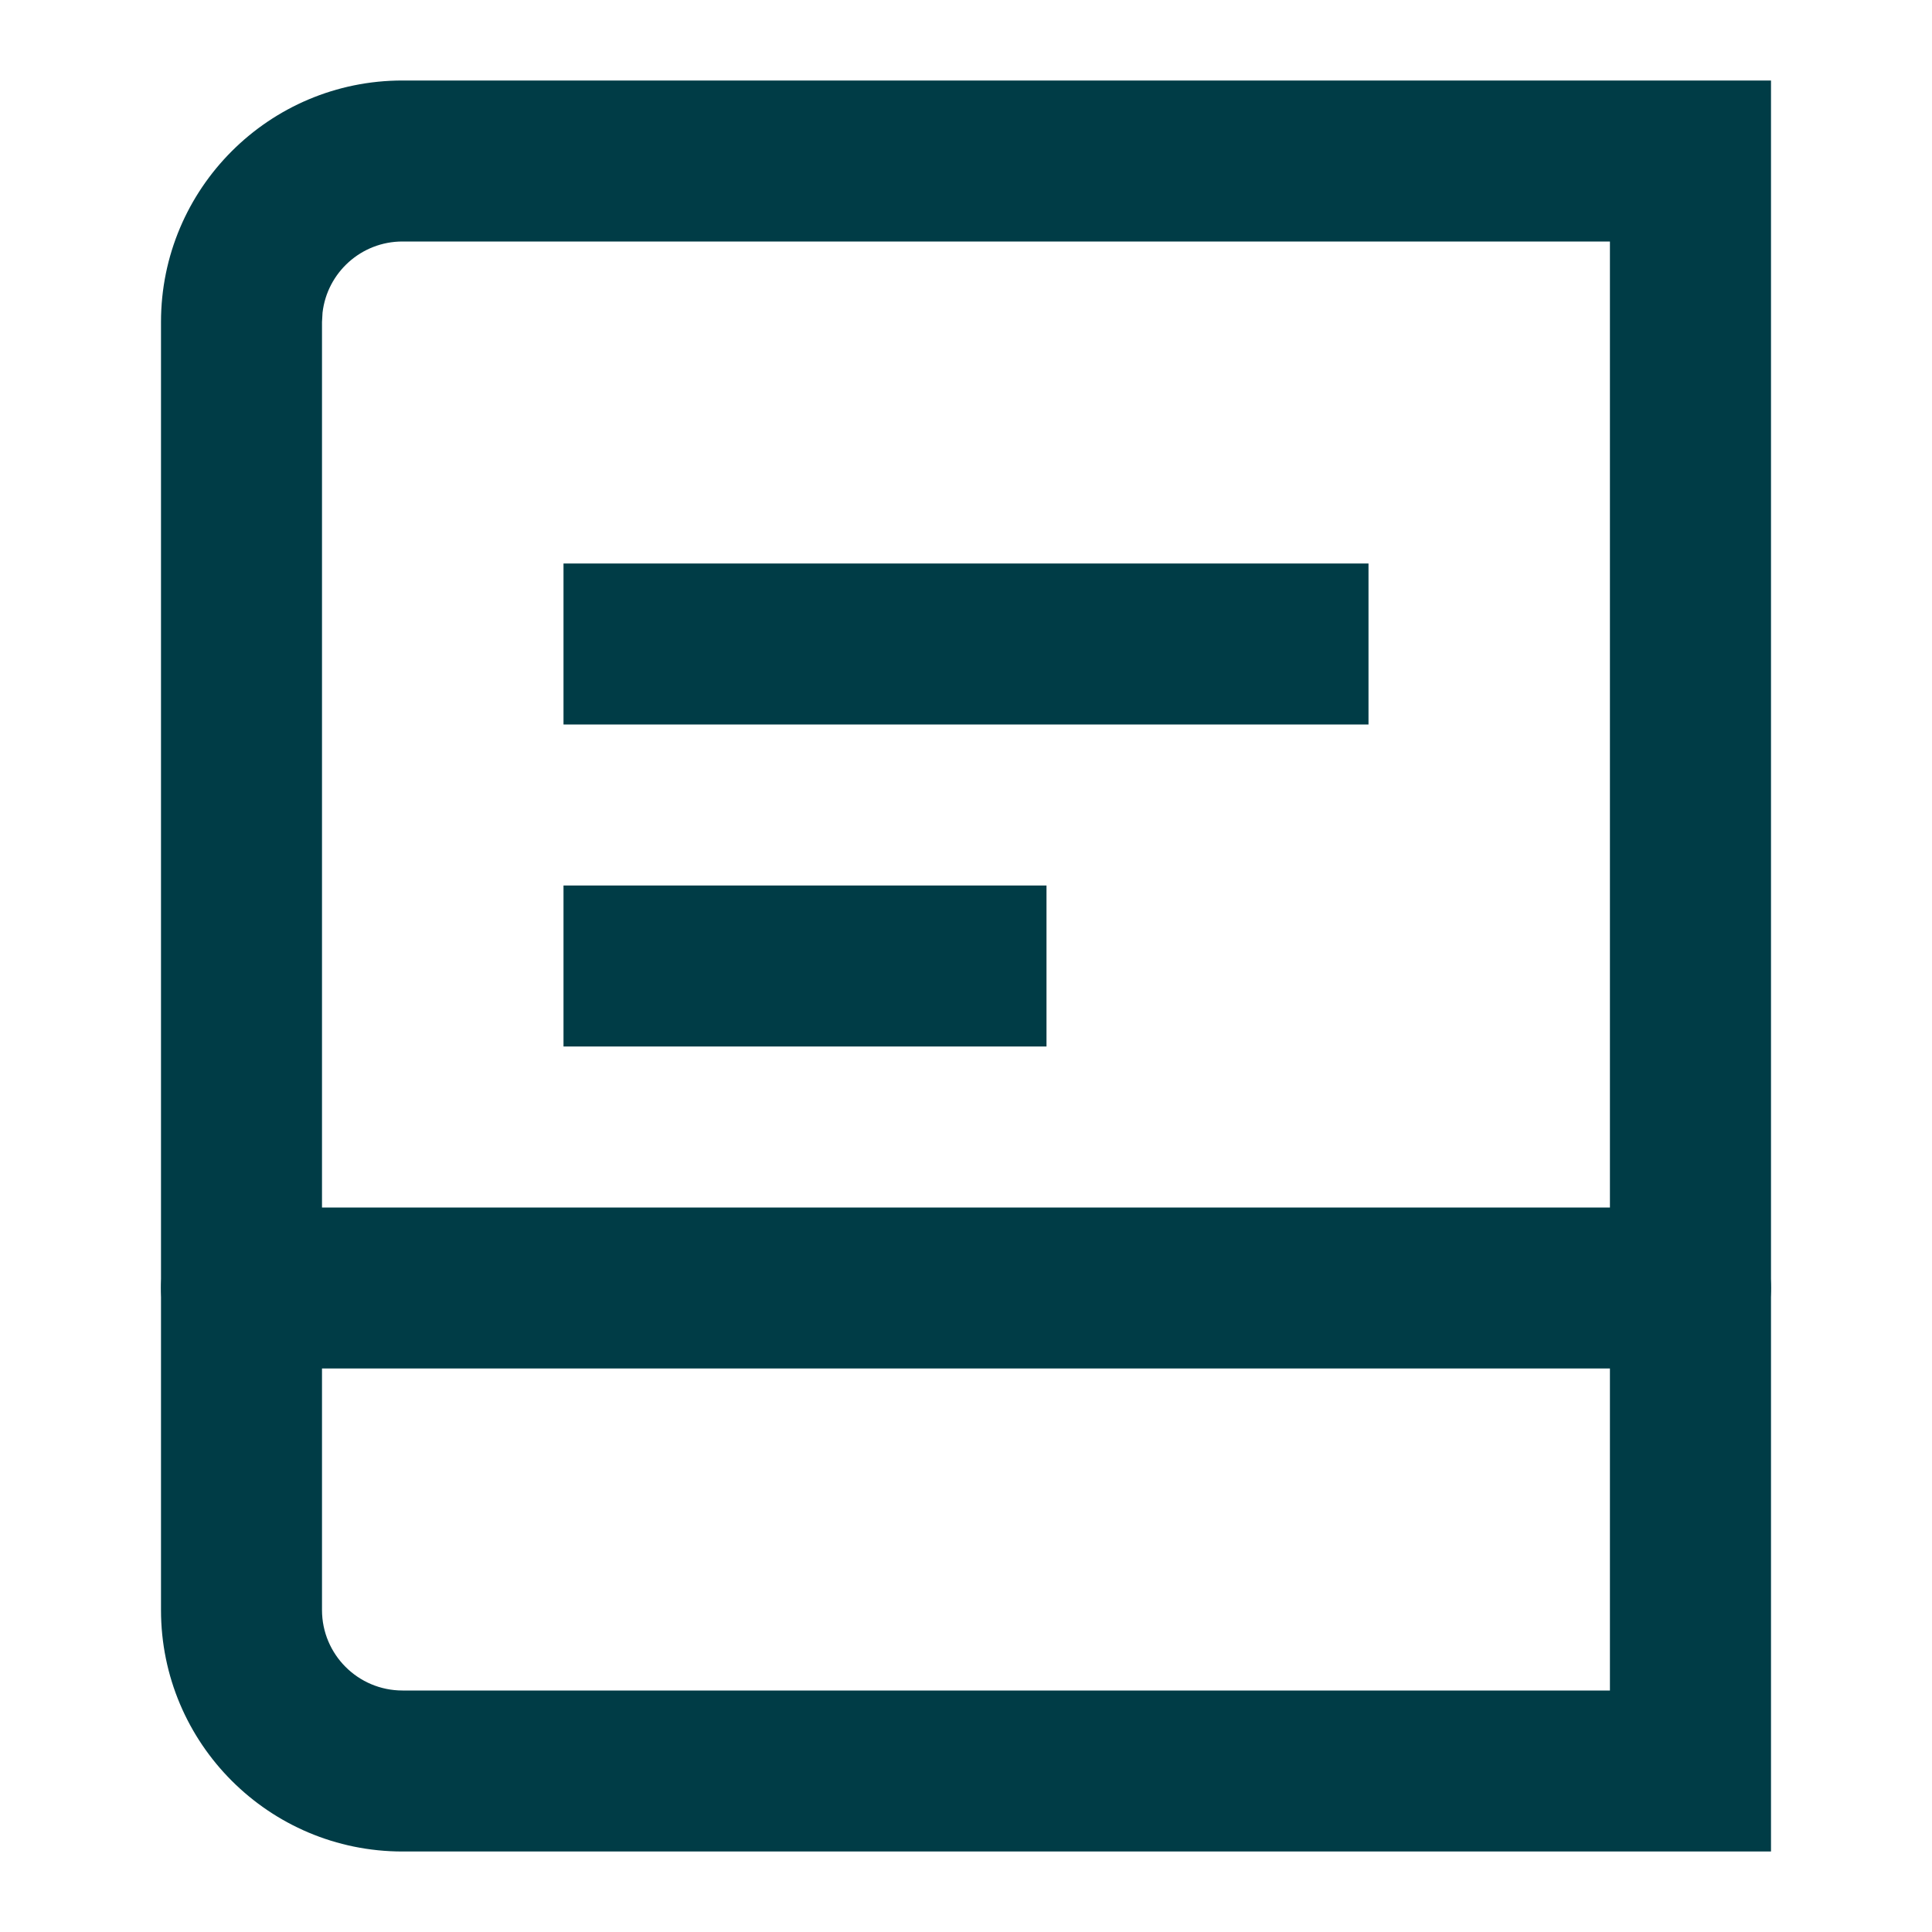 <svg width="75" height="75" viewBox="0 0 75 75" fill="none" xmlns="http://www.w3.org/2000/svg">
<path fill-rule="evenodd" clip-rule="evenodd" d="M65.625 3.125H15.625C10.447 3.125 6.25 7.322 6.25 12.5V62.5C6.25 67.678 10.447 71.875 15.625 71.875H68.75C68.75 71.875 68.75 70.476 68.75 68.75V3.125C68.75 3.125 67.351 3.125 65.625 3.125ZM62.497 9.375V65.625H15.625C13.899 65.625 12.5 64.226 12.5 62.5V12.5L12.521 12.136C12.701 10.581 14.022 9.375 15.625 9.375H62.497Z" fill="#003C46"/>
<rect x="21.875" y="21.875" width="31.25" height="6.25" fill="#003C46"/>
<rect x="21.875" y="34.375" width="18.75" height="6.25" fill="#003C46"/>
<path fill-rule="evenodd" clip-rule="evenodd" d="M65.625 46.875C67.351 46.875 68.75 48.274 68.75 50C68.75 51.603 67.544 52.923 65.989 53.104L65.625 53.125H9.375C7.649 53.125 6.25 51.726 6.25 50C6.25 48.397 7.456 47.077 9.011 46.896L9.375 46.875H65.625Z" fill="#003C46"/>
</svg>
